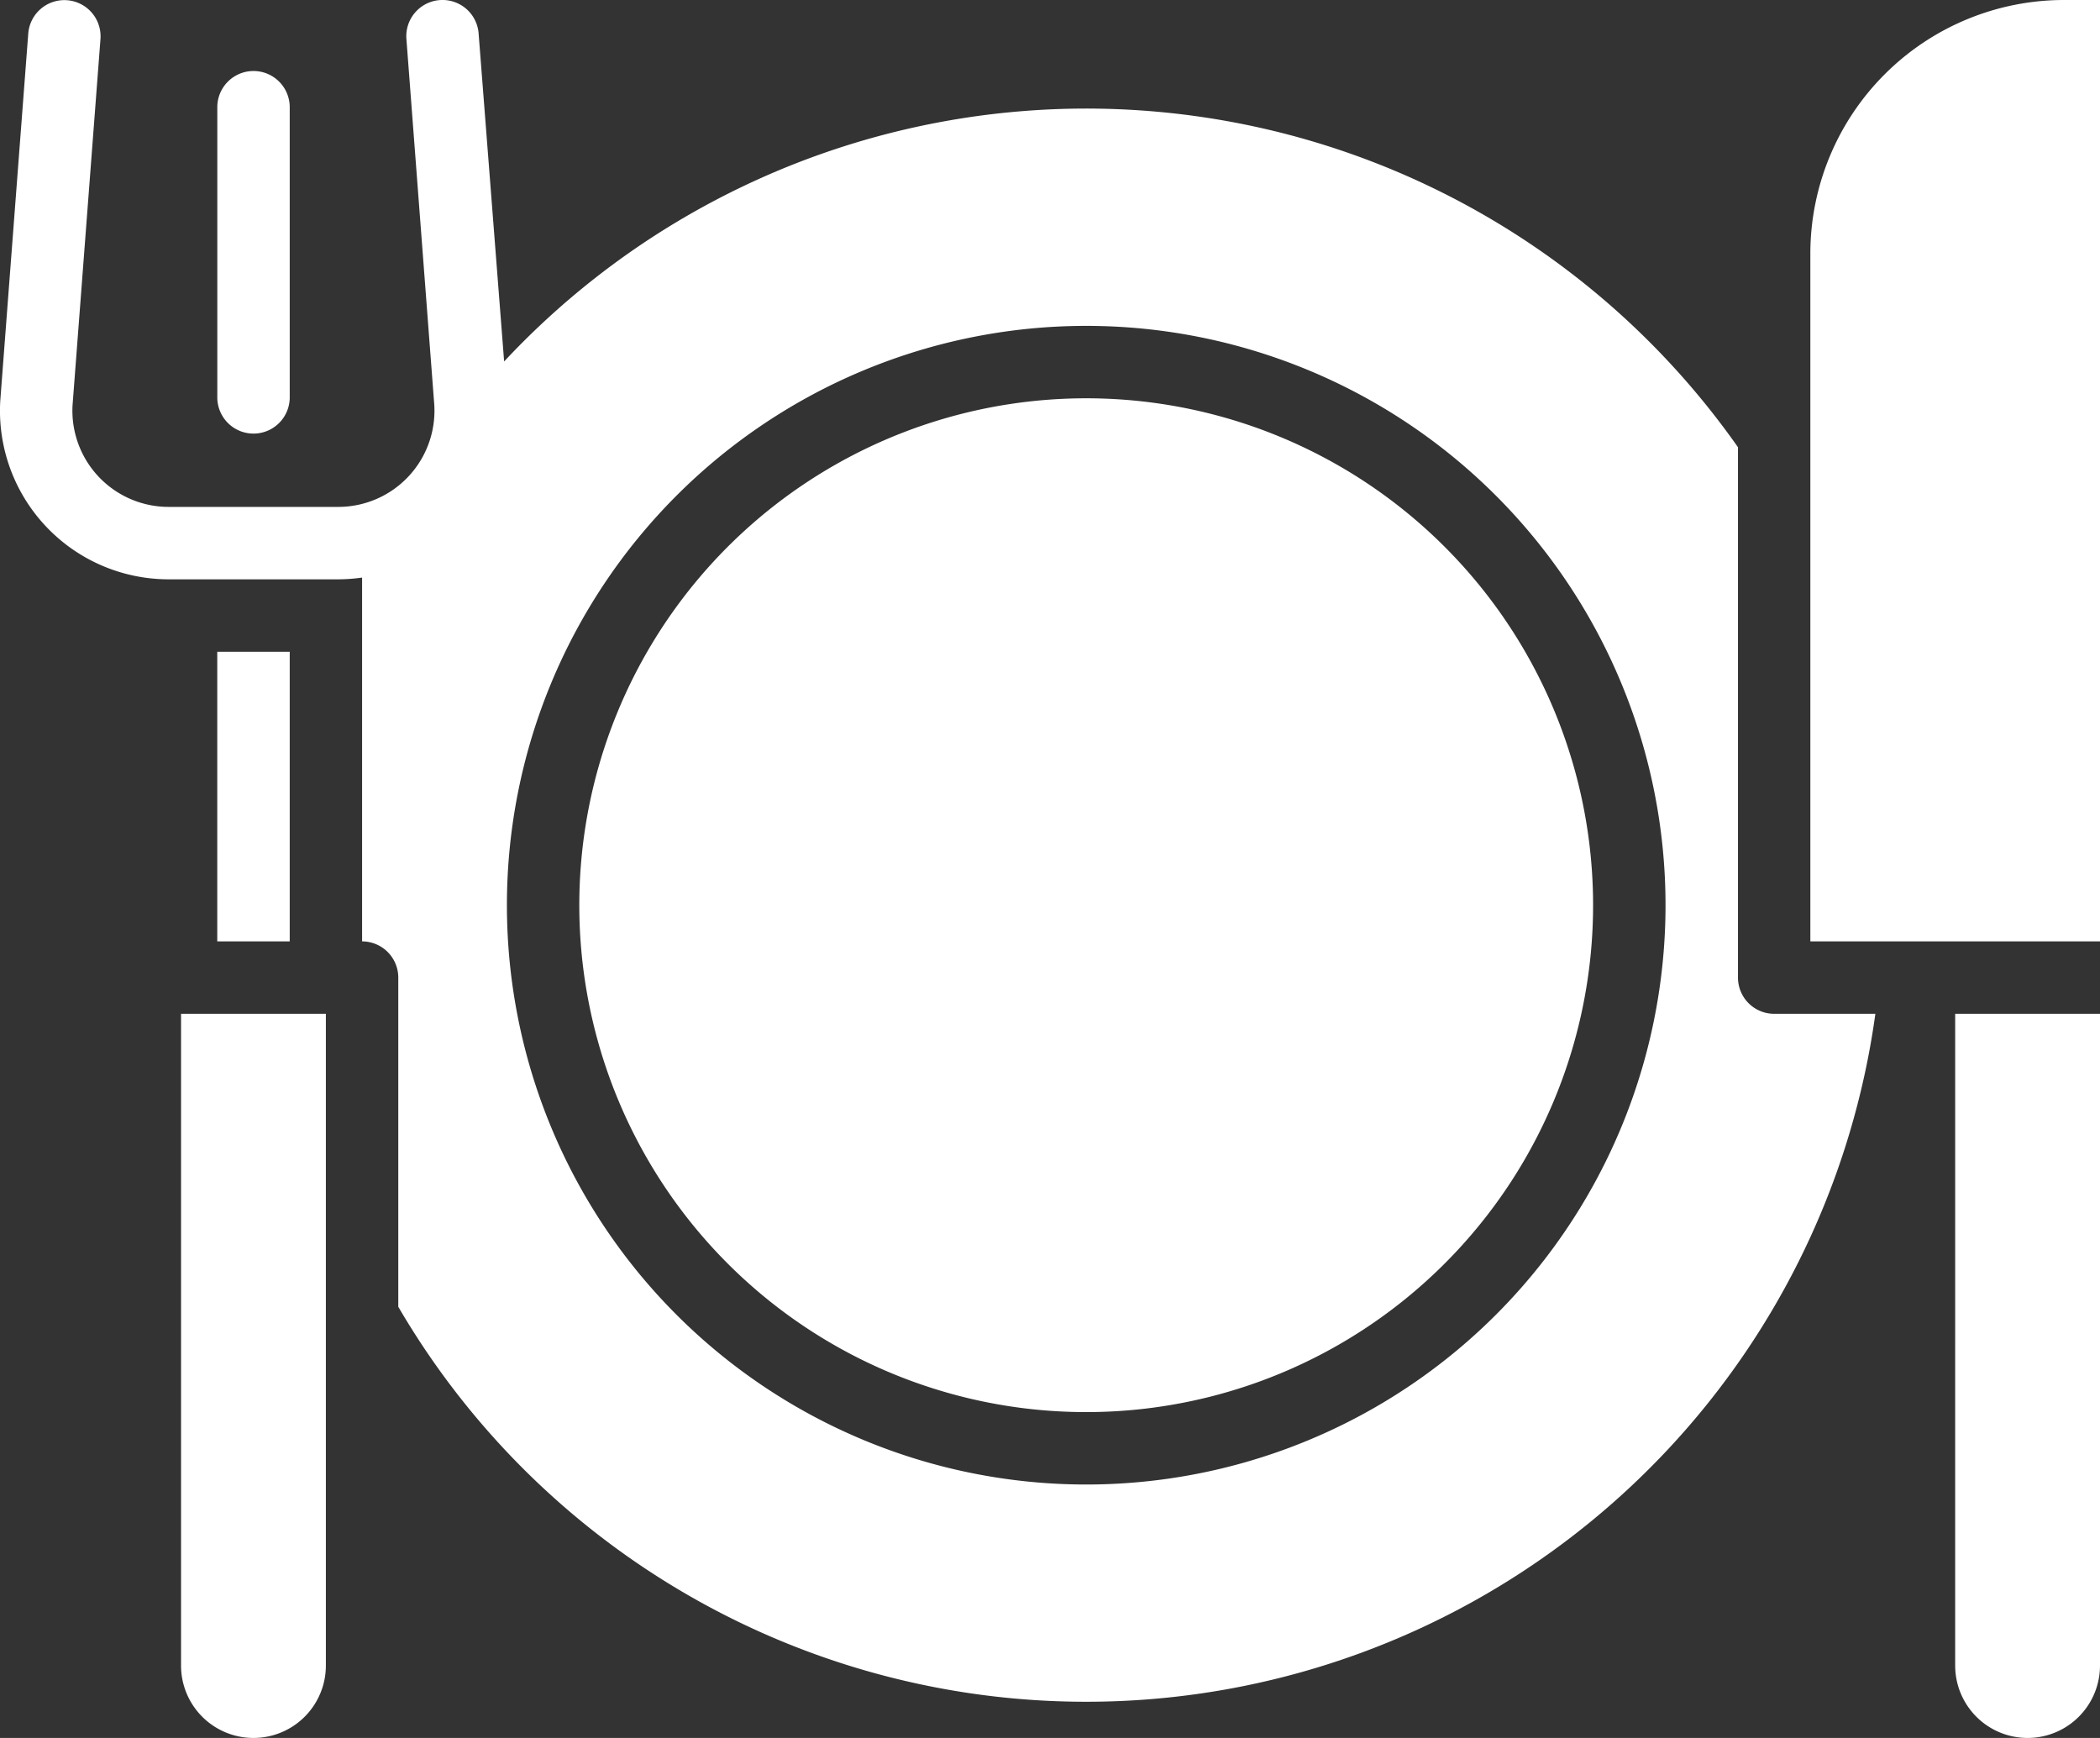 <svg xmlns="http://www.w3.org/2000/svg" width="90.626" height="75" viewBox="0 0 90.626 75">
  <rect x="0" y="0" width="90.626" height="75" fill="#333333" stroke="none"/>
  <path id="meals-icon" d="M105.06,56h1.563V96.625h-12.5V66.938A10.95,10.95,0,0,1,105.06,56Zm-4.687,71.875a3.125,3.125,0,0,0,6.25,0V99.75h-6.25Zm-75-43.75v12.5H28.5v-12.5Zm37.5-10.937A21.875,21.875,0,1,0,84.747,95.063,21.875,21.875,0,0,0,62.872,73.188ZM23.81,127.875a3.125,3.125,0,0,0,6.25,0V99.75H23.81ZM28.5,73.188v-12.6a1.563,1.563,0,0,0-3.125,0v12.6a1.563,1.563,0,0,0,3.125,0ZM96.929,99.75a34.377,34.377,0,0,1-63.744,12.643V98.188a1.563,1.563,0,0,0-1.562-1.563v-15.7h0A7.433,7.433,0,0,1,30.594,81h-7.32a7.277,7.277,0,0,1-7.266-7.7l1.207-15.832a1.562,1.562,0,1,1,3.119.2L19.128,73.487a4.153,4.153,0,0,0,4.146,4.388h7.32a4.152,4.152,0,0,0,4.145-4.4L33.534,57.662a1.562,1.562,0,1,1,3.119-.2l1.1,14.137A34.37,34.37,0,0,1,91,75.3V98.188A1.562,1.562,0,0,0,92.56,99.75Zm-9.056-4.687a25,25,0,1,0-25,25,25,25,0,0,0,25-25Z" transform="translate(-15.997 -56)" fill="#fff"/>
</svg>
